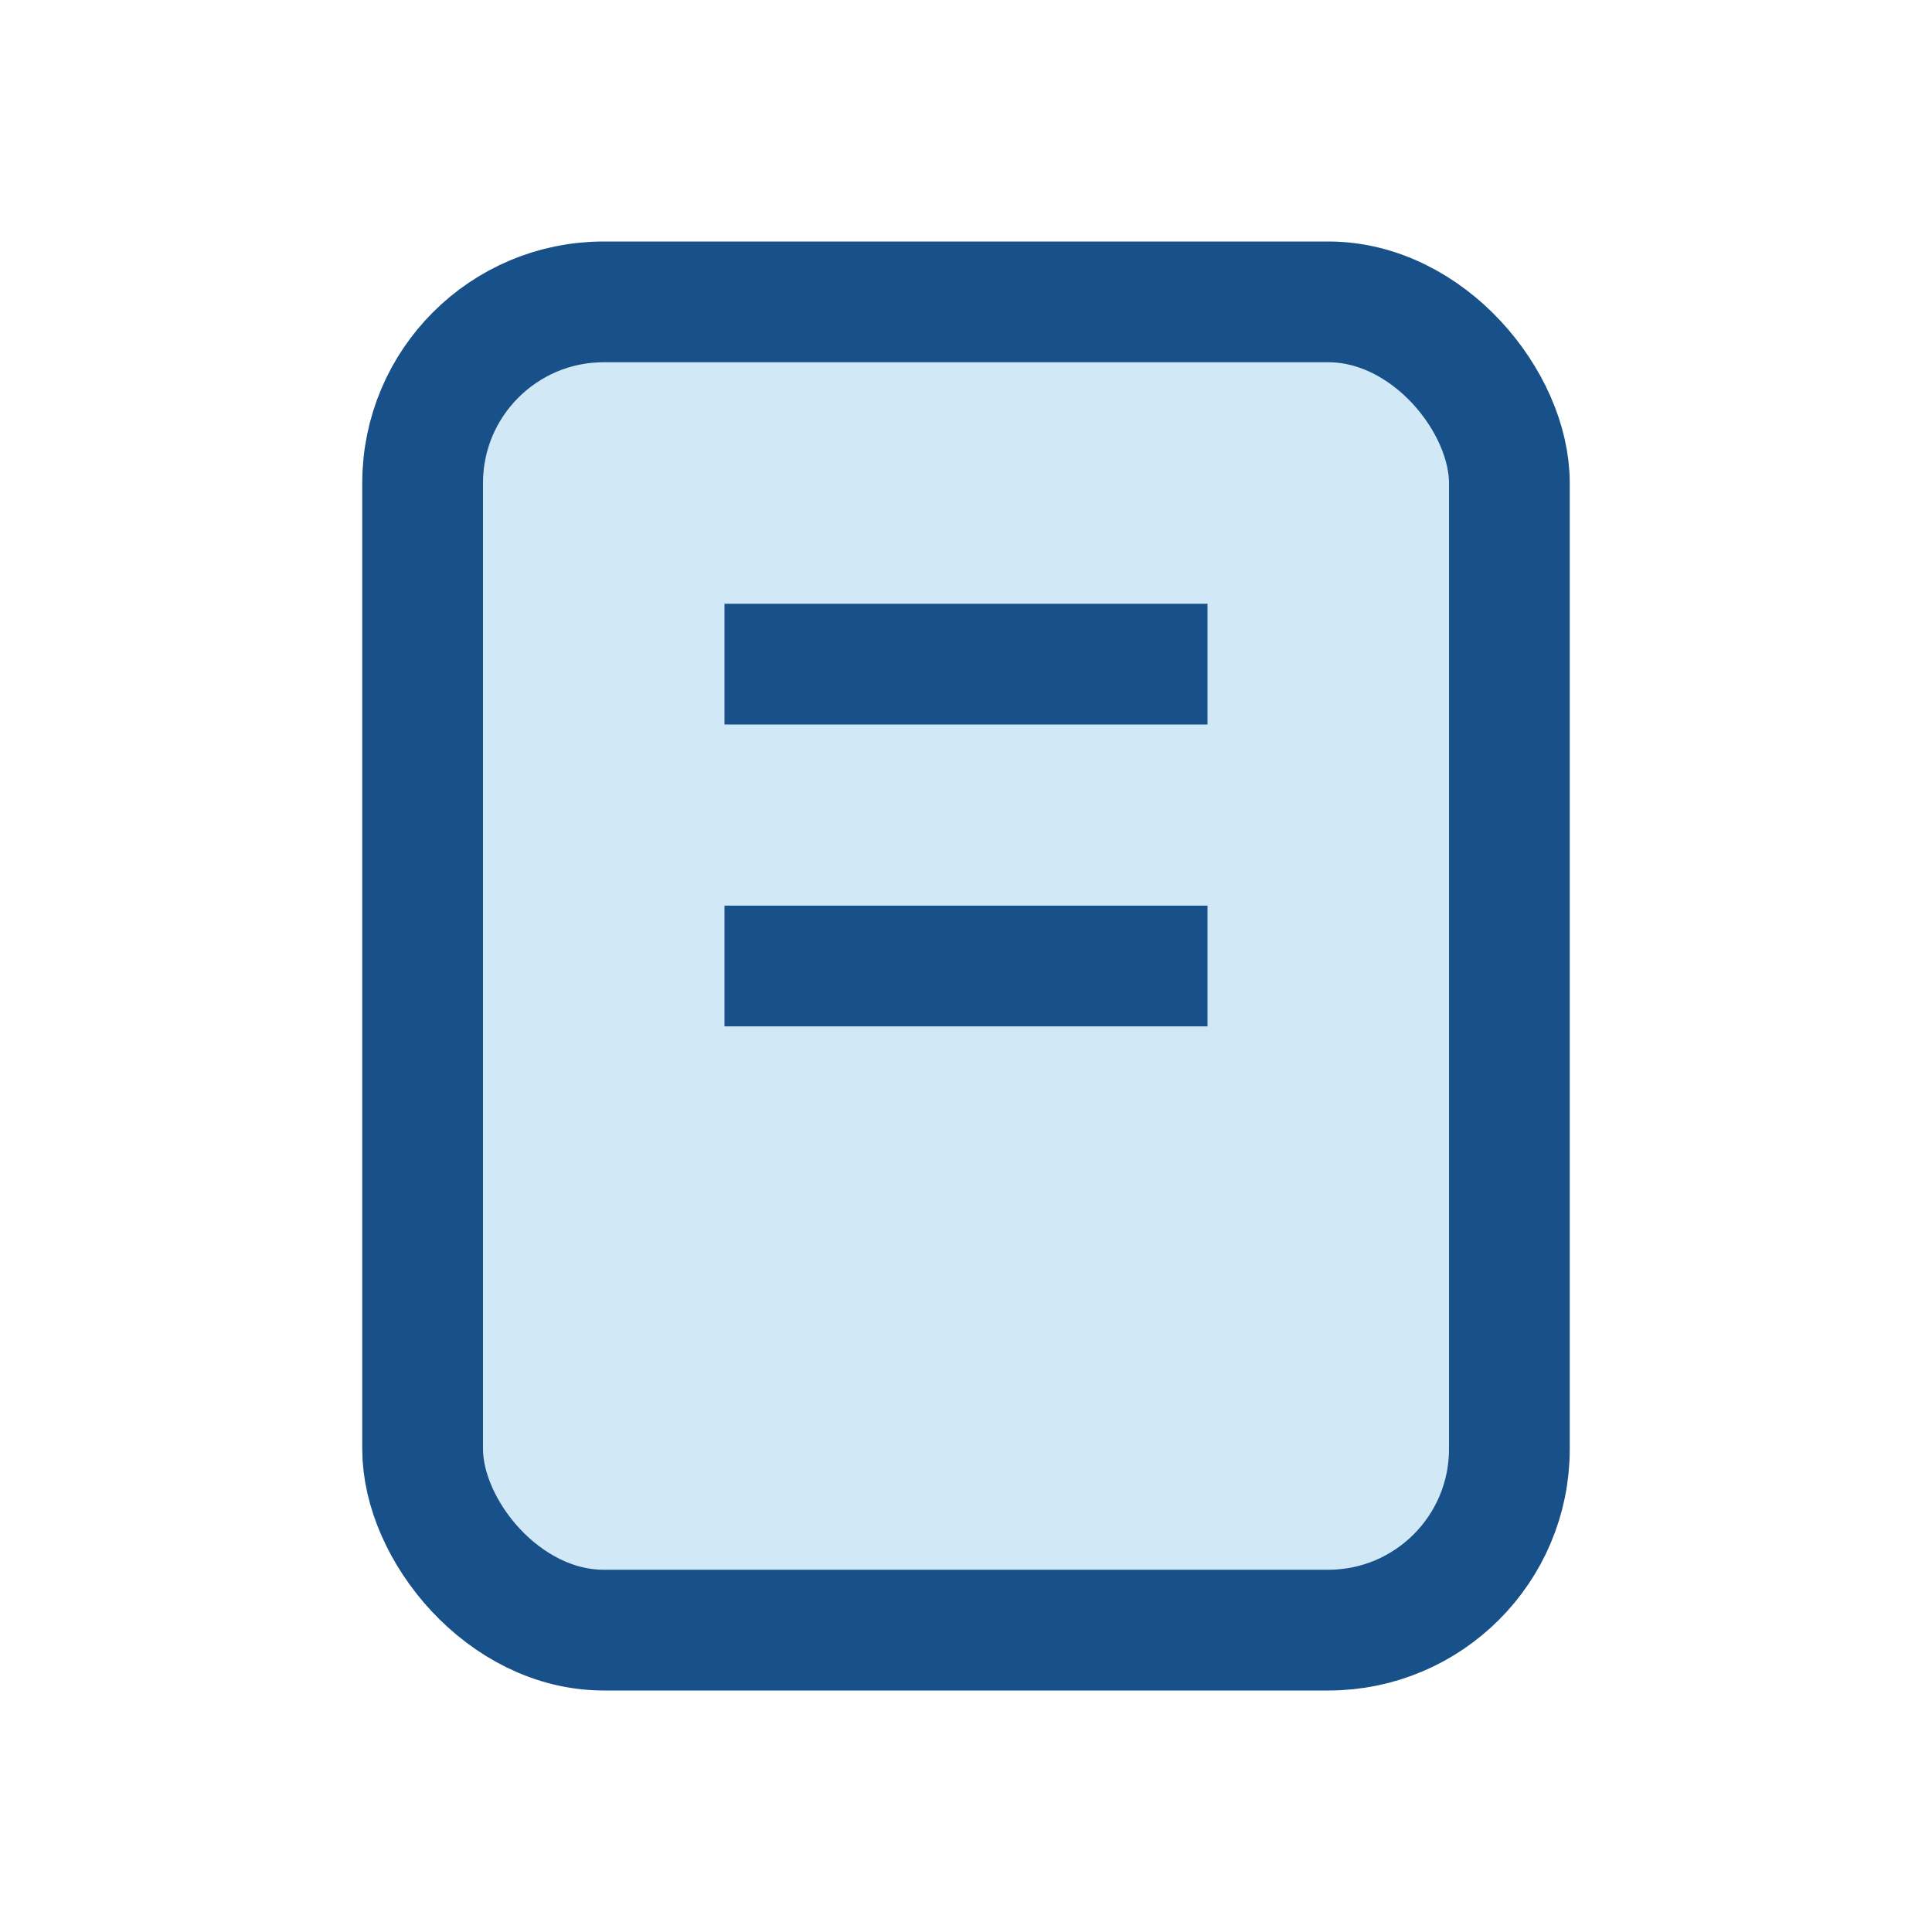 <?xml version="1.0" encoding="UTF-8"?>
<svg xmlns="http://www.w3.org/2000/svg" width="32" height="32" viewBox="0 0 32 32"><rect x="7" y="5" width="18" height="22" rx="3" fill="#D1E9F6" stroke="#185089" stroke-width="2"/><rect x="12" y="10" width="8" height="2" fill="#185089"/><rect x="12" y="15" width="8" height="2" fill="#185089"/></svg>